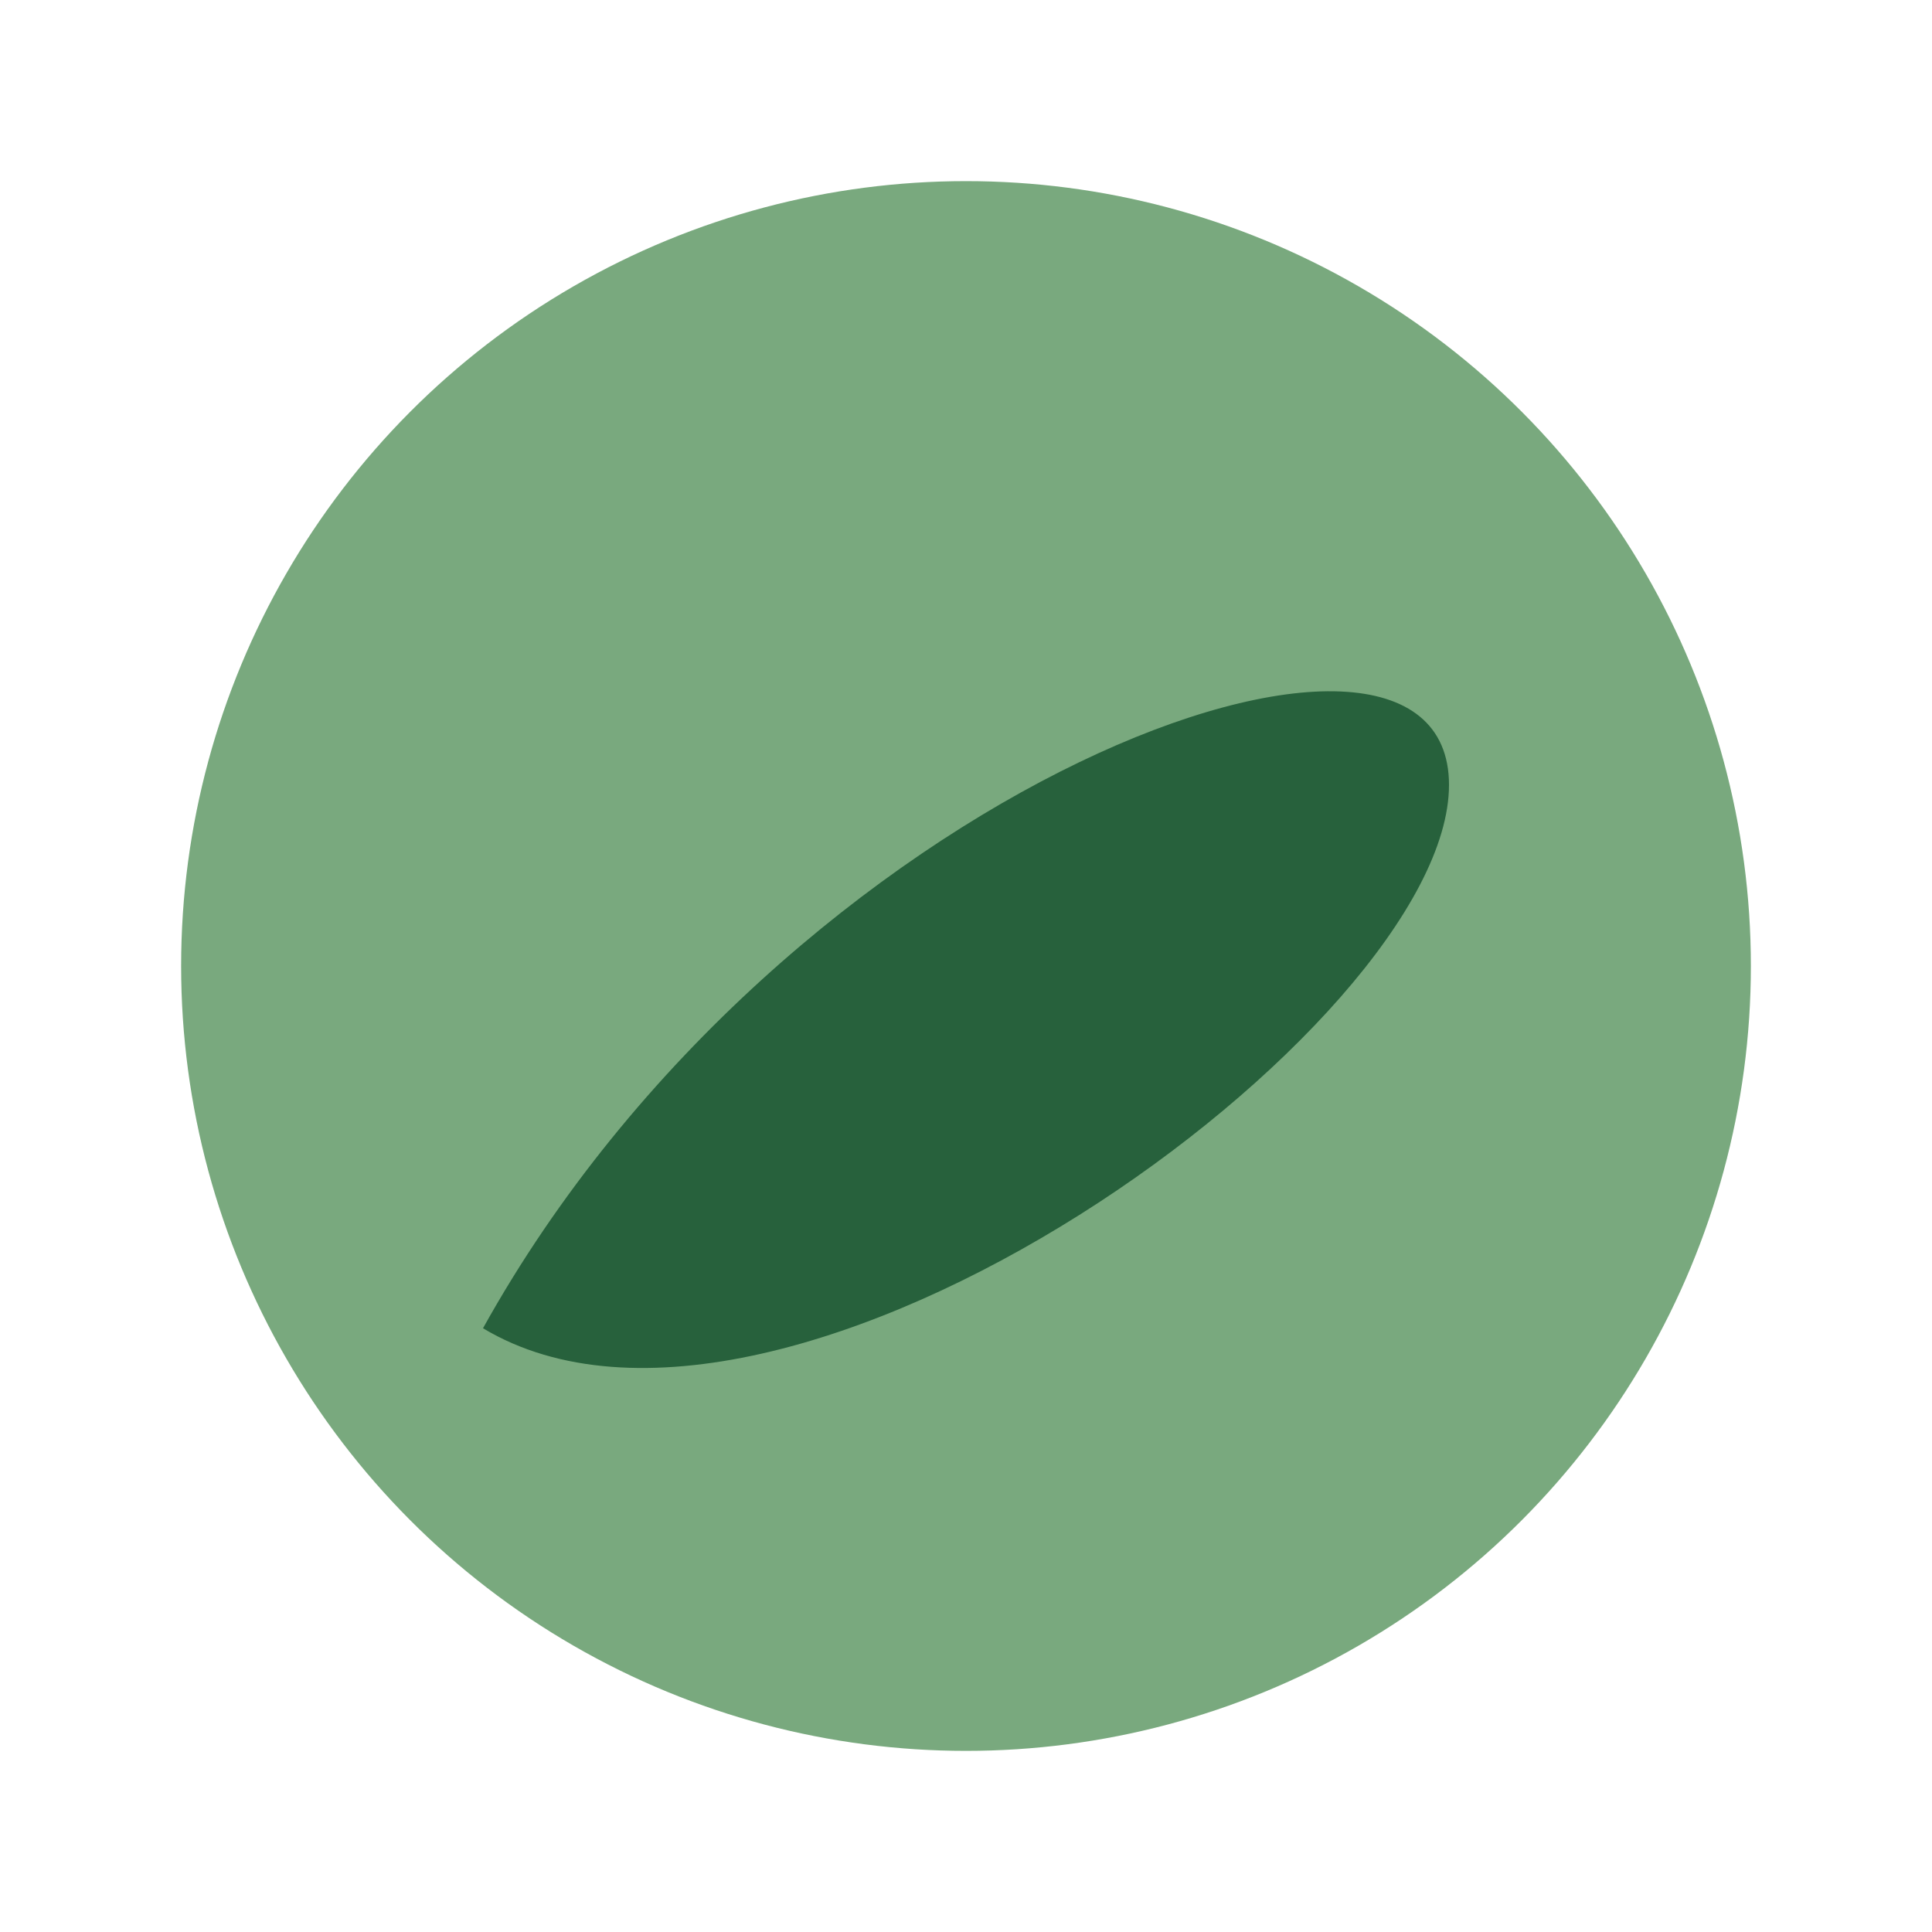 <?xml version="1.0" encoding="UTF-8"?>
<svg xmlns="http://www.w3.org/2000/svg" width="32" height="32" viewBox="0 0 32 32"><circle cx="16" cy="16" r="13" fill="#79A97E"/><path d="M8 22c5-9 16-13 16-9s-11 12-16 9Z" fill="#27613C"/></svg>